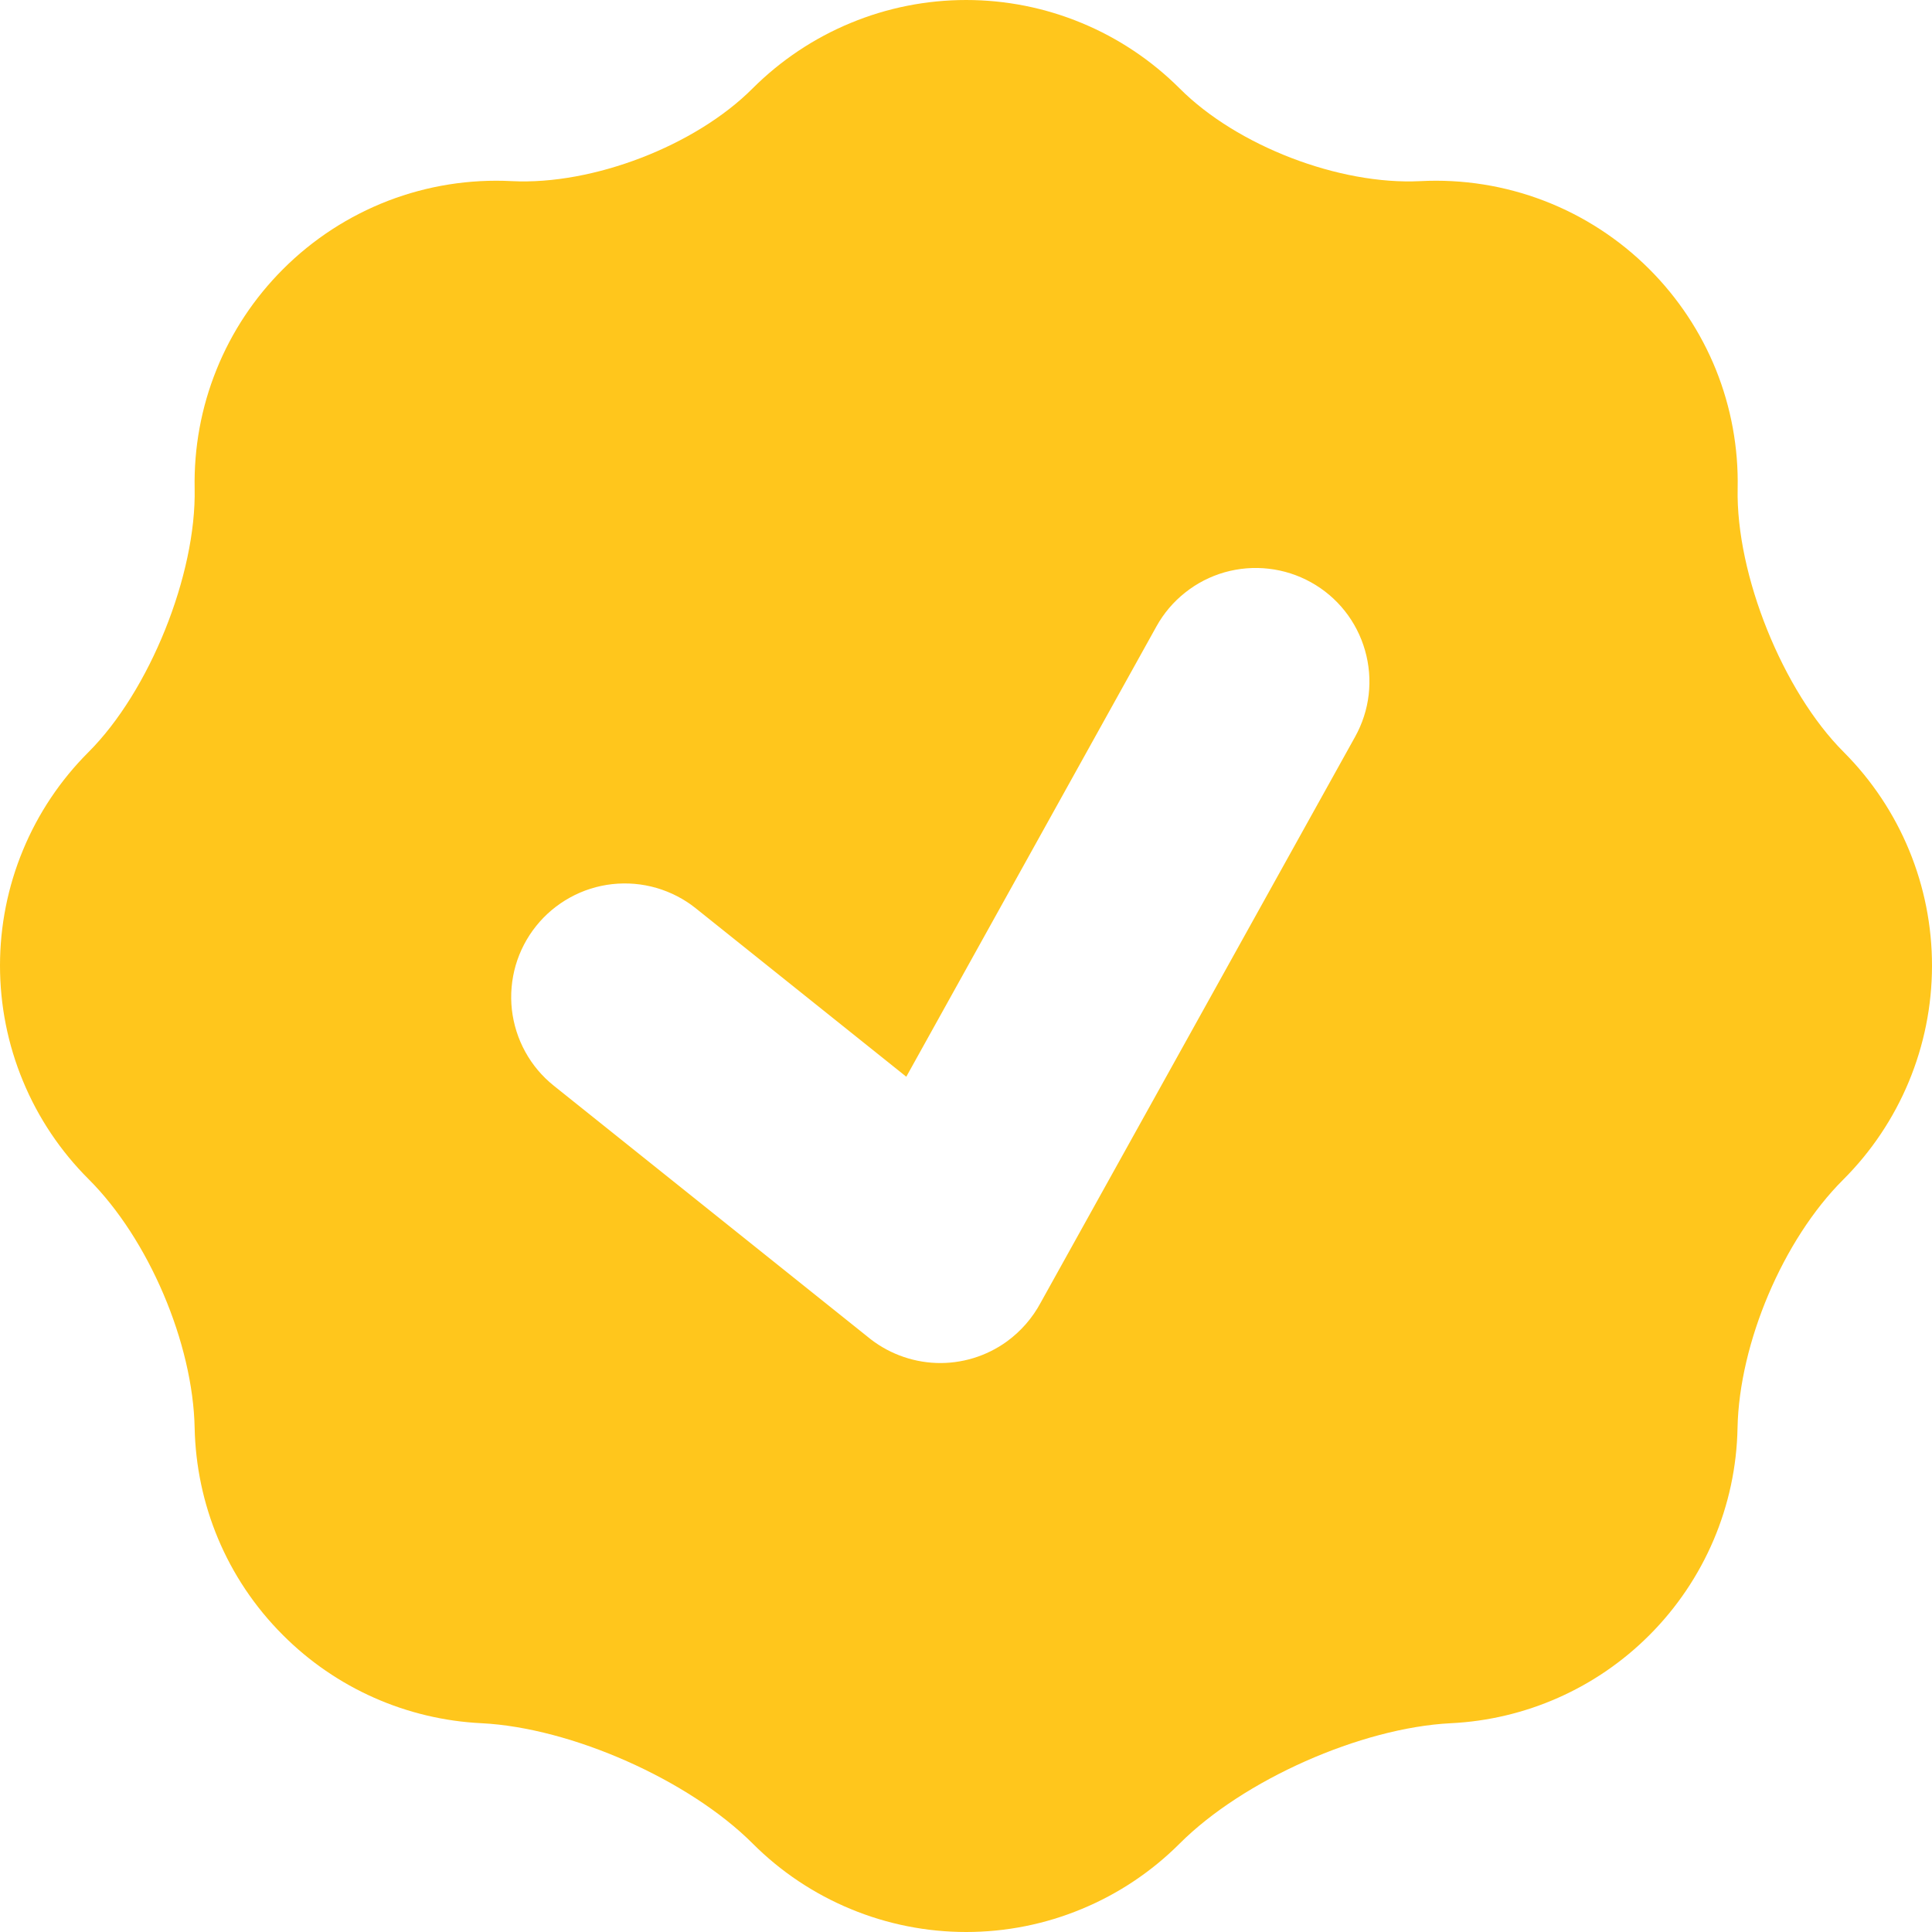 <?xml version="1.0" encoding="UTF-8"?> <svg xmlns="http://www.w3.org/2000/svg" width="32" height="32" viewBox="0 0 32 32" fill="none"><path fill-rule="evenodd" clip-rule="evenodd" d="M3.224 8.091C3.253 9.518 2.476 11.448 1.466 12.457C1.001 12.921 0.632 13.472 0.381 14.079C0.129 14.686 0 15.336 0 15.993C0 16.65 0.129 17.3 0.381 17.907C0.632 18.514 1.001 19.065 1.466 19.529C2.463 20.523 3.196 22.246 3.224 23.653C3.251 24.898 3.738 26.136 4.688 27.084C5.564 27.962 6.737 28.482 7.977 28.542C9.465 28.617 11.414 29.482 12.467 30.535C12.931 31 13.483 31.368 14.089 31.619C14.696 31.871 15.346 32 16.003 32C16.66 32 17.31 31.871 17.916 31.619C18.523 31.368 19.074 31 19.539 30.535C20.592 29.482 22.541 28.617 24.029 28.542C25.269 28.482 26.441 27.962 27.318 27.084C28.231 26.171 28.756 24.94 28.779 23.649C28.808 22.246 29.532 20.534 30.527 19.541C31.468 18.603 31.998 17.329 32 16.001C32.002 14.672 31.476 13.397 30.538 12.457C29.53 11.45 28.751 9.518 28.781 8.092C28.795 7.419 28.673 6.75 28.422 6.125C28.17 5.501 27.794 4.934 27.318 4.458C26.823 3.963 26.23 3.577 25.577 3.326C24.924 3.075 24.226 2.964 23.527 3C22.184 3.068 20.489 2.417 19.539 1.465C19.074 1.001 18.523 0.632 17.916 0.381C17.309 0.129 16.659 0 16.002 0C15.345 0 14.695 0.129 14.088 0.381C13.481 0.632 12.93 1.001 12.465 1.465C11.517 2.415 9.82 3.068 8.477 3C7.778 2.964 7.08 3.075 6.427 3.326C5.775 3.578 5.182 3.963 4.688 4.458C4.212 4.933 3.836 5.5 3.585 6.125C3.333 6.749 3.211 7.418 3.224 8.091ZM21.713 9.644C21.93 9.764 22.12 9.925 22.274 10.119C22.427 10.312 22.541 10.534 22.609 10.772C22.677 11.009 22.698 11.258 22.67 11.504C22.642 11.749 22.565 11.987 22.445 12.203L17.238 21.574C17.102 21.829 16.91 22.049 16.677 22.219C16.337 22.465 15.925 22.59 15.506 22.575C15.087 22.559 14.684 22.404 14.363 22.135L9.173 17.983C8.98 17.829 8.819 17.638 8.7 17.421C8.581 17.205 8.506 16.967 8.478 16.721C8.451 16.476 8.473 16.227 8.541 15.99C8.61 15.753 8.725 15.531 8.88 15.338C9.034 15.145 9.225 14.985 9.441 14.866C9.658 14.746 9.896 14.671 10.141 14.644C10.387 14.617 10.636 14.638 10.873 14.707C11.11 14.776 11.332 14.89 11.525 15.045L15.011 17.834L19.155 10.374C19.275 10.158 19.436 9.968 19.63 9.815C19.823 9.661 20.045 9.547 20.283 9.479C20.521 9.412 20.769 9.391 21.015 9.42C21.26 9.448 21.497 9.524 21.713 9.644Z" fill="#FFC61C"></path></svg> 